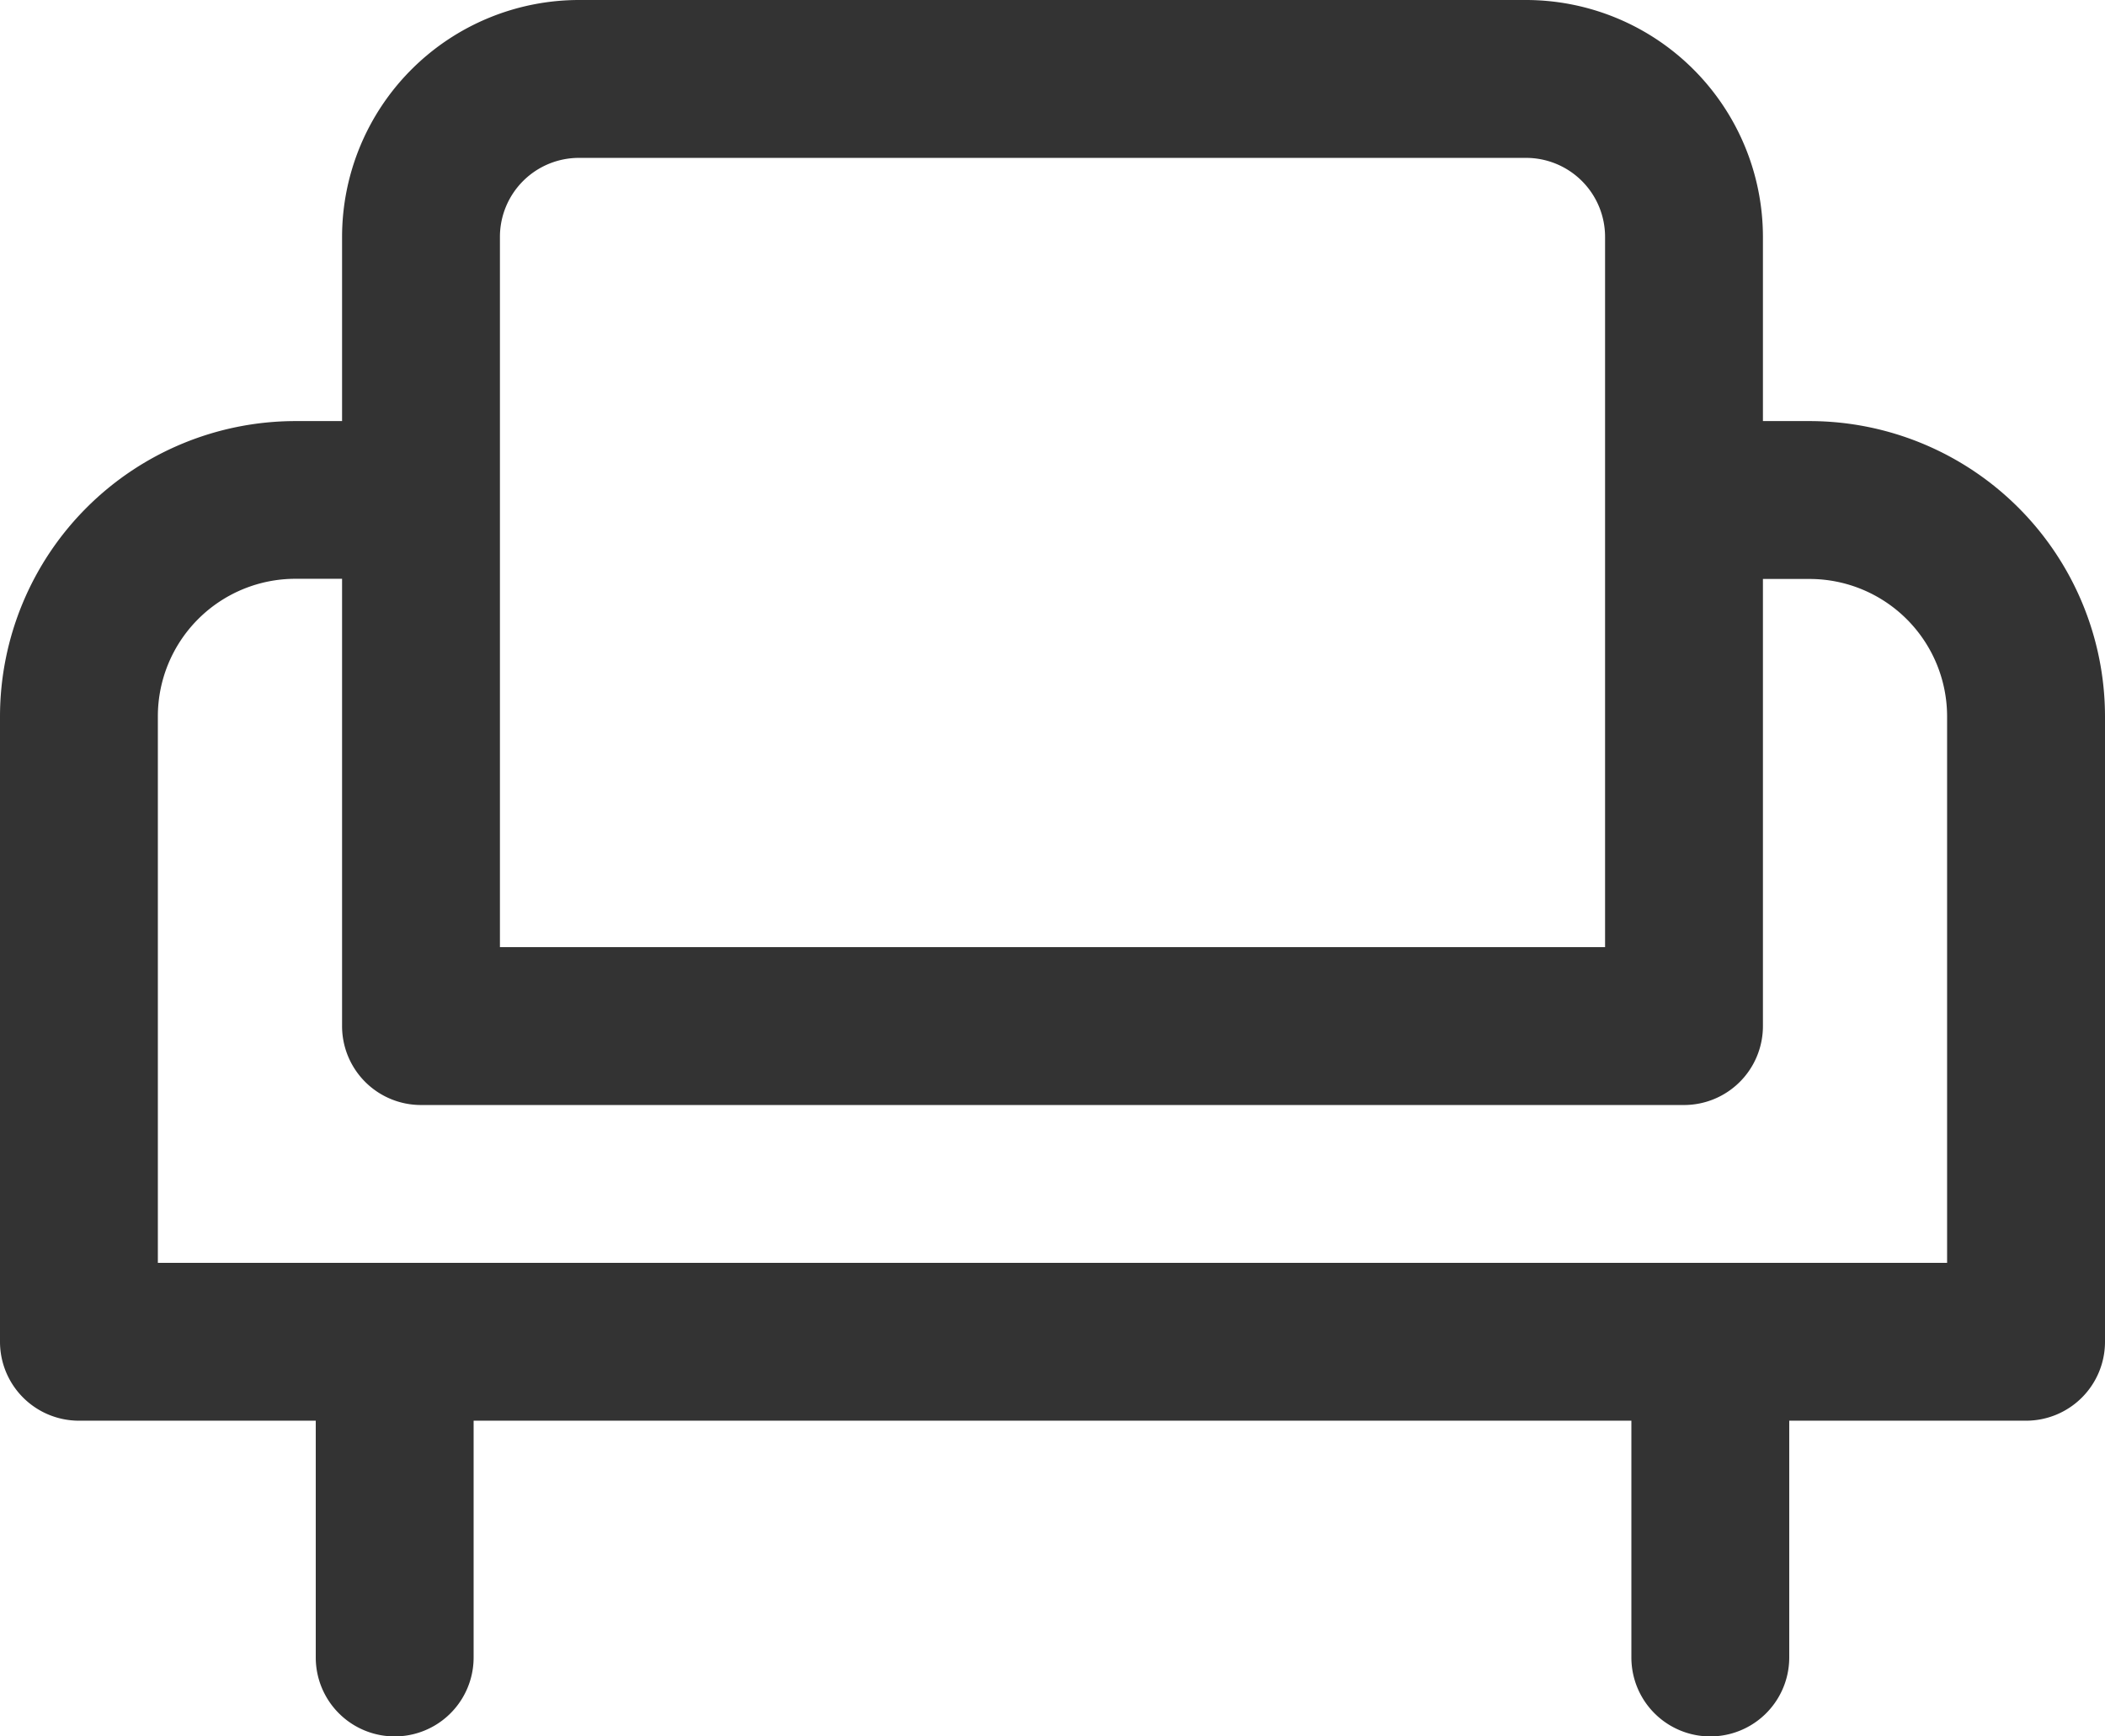 <svg viewBox="0 0 48.485 40" height="40" width="48.485" xmlns:xlink="http://www.w3.org/1999/xlink" xmlns="http://www.w3.org/2000/svg"><defs><clipPath id="a"><rect fill="#333" height="40" width="48.485"></rect></clipPath></defs><g clip-path="url(#a)"><path fill="#333" d="M41.684,9.7H40.606V5.455A5.461,5.461,0,0,0,35.152,0H13.333A5.461,5.461,0,0,0,7.879,5.455V9.7H6.8A6.81,6.81,0,0,0,0,16.5V30.909a1.818,1.818,0,0,0,1.818,1.818H7.273v5.455a1.818,1.818,0,0,0,3.636,0V32.727H37.576v5.455a1.818,1.818,0,0,0,3.636,0V32.727h5.455a1.818,1.818,0,0,0,1.818-1.818V16.5a6.81,6.81,0,0,0-6.8-6.8M11.515,5.455a1.82,1.82,0,0,1,1.818-1.818H35.152A1.82,1.82,0,0,1,36.97,5.455V21.818H11.515ZM44.848,29.091H3.636V16.5A3.169,3.169,0,0,1,6.8,13.333H7.879v10.3A1.818,1.818,0,0,0,9.7,25.455H38.788a1.818,1.818,0,0,0,1.818-1.818v-10.3h1.078A3.169,3.169,0,0,1,44.848,16.5Z"></path></g></svg>